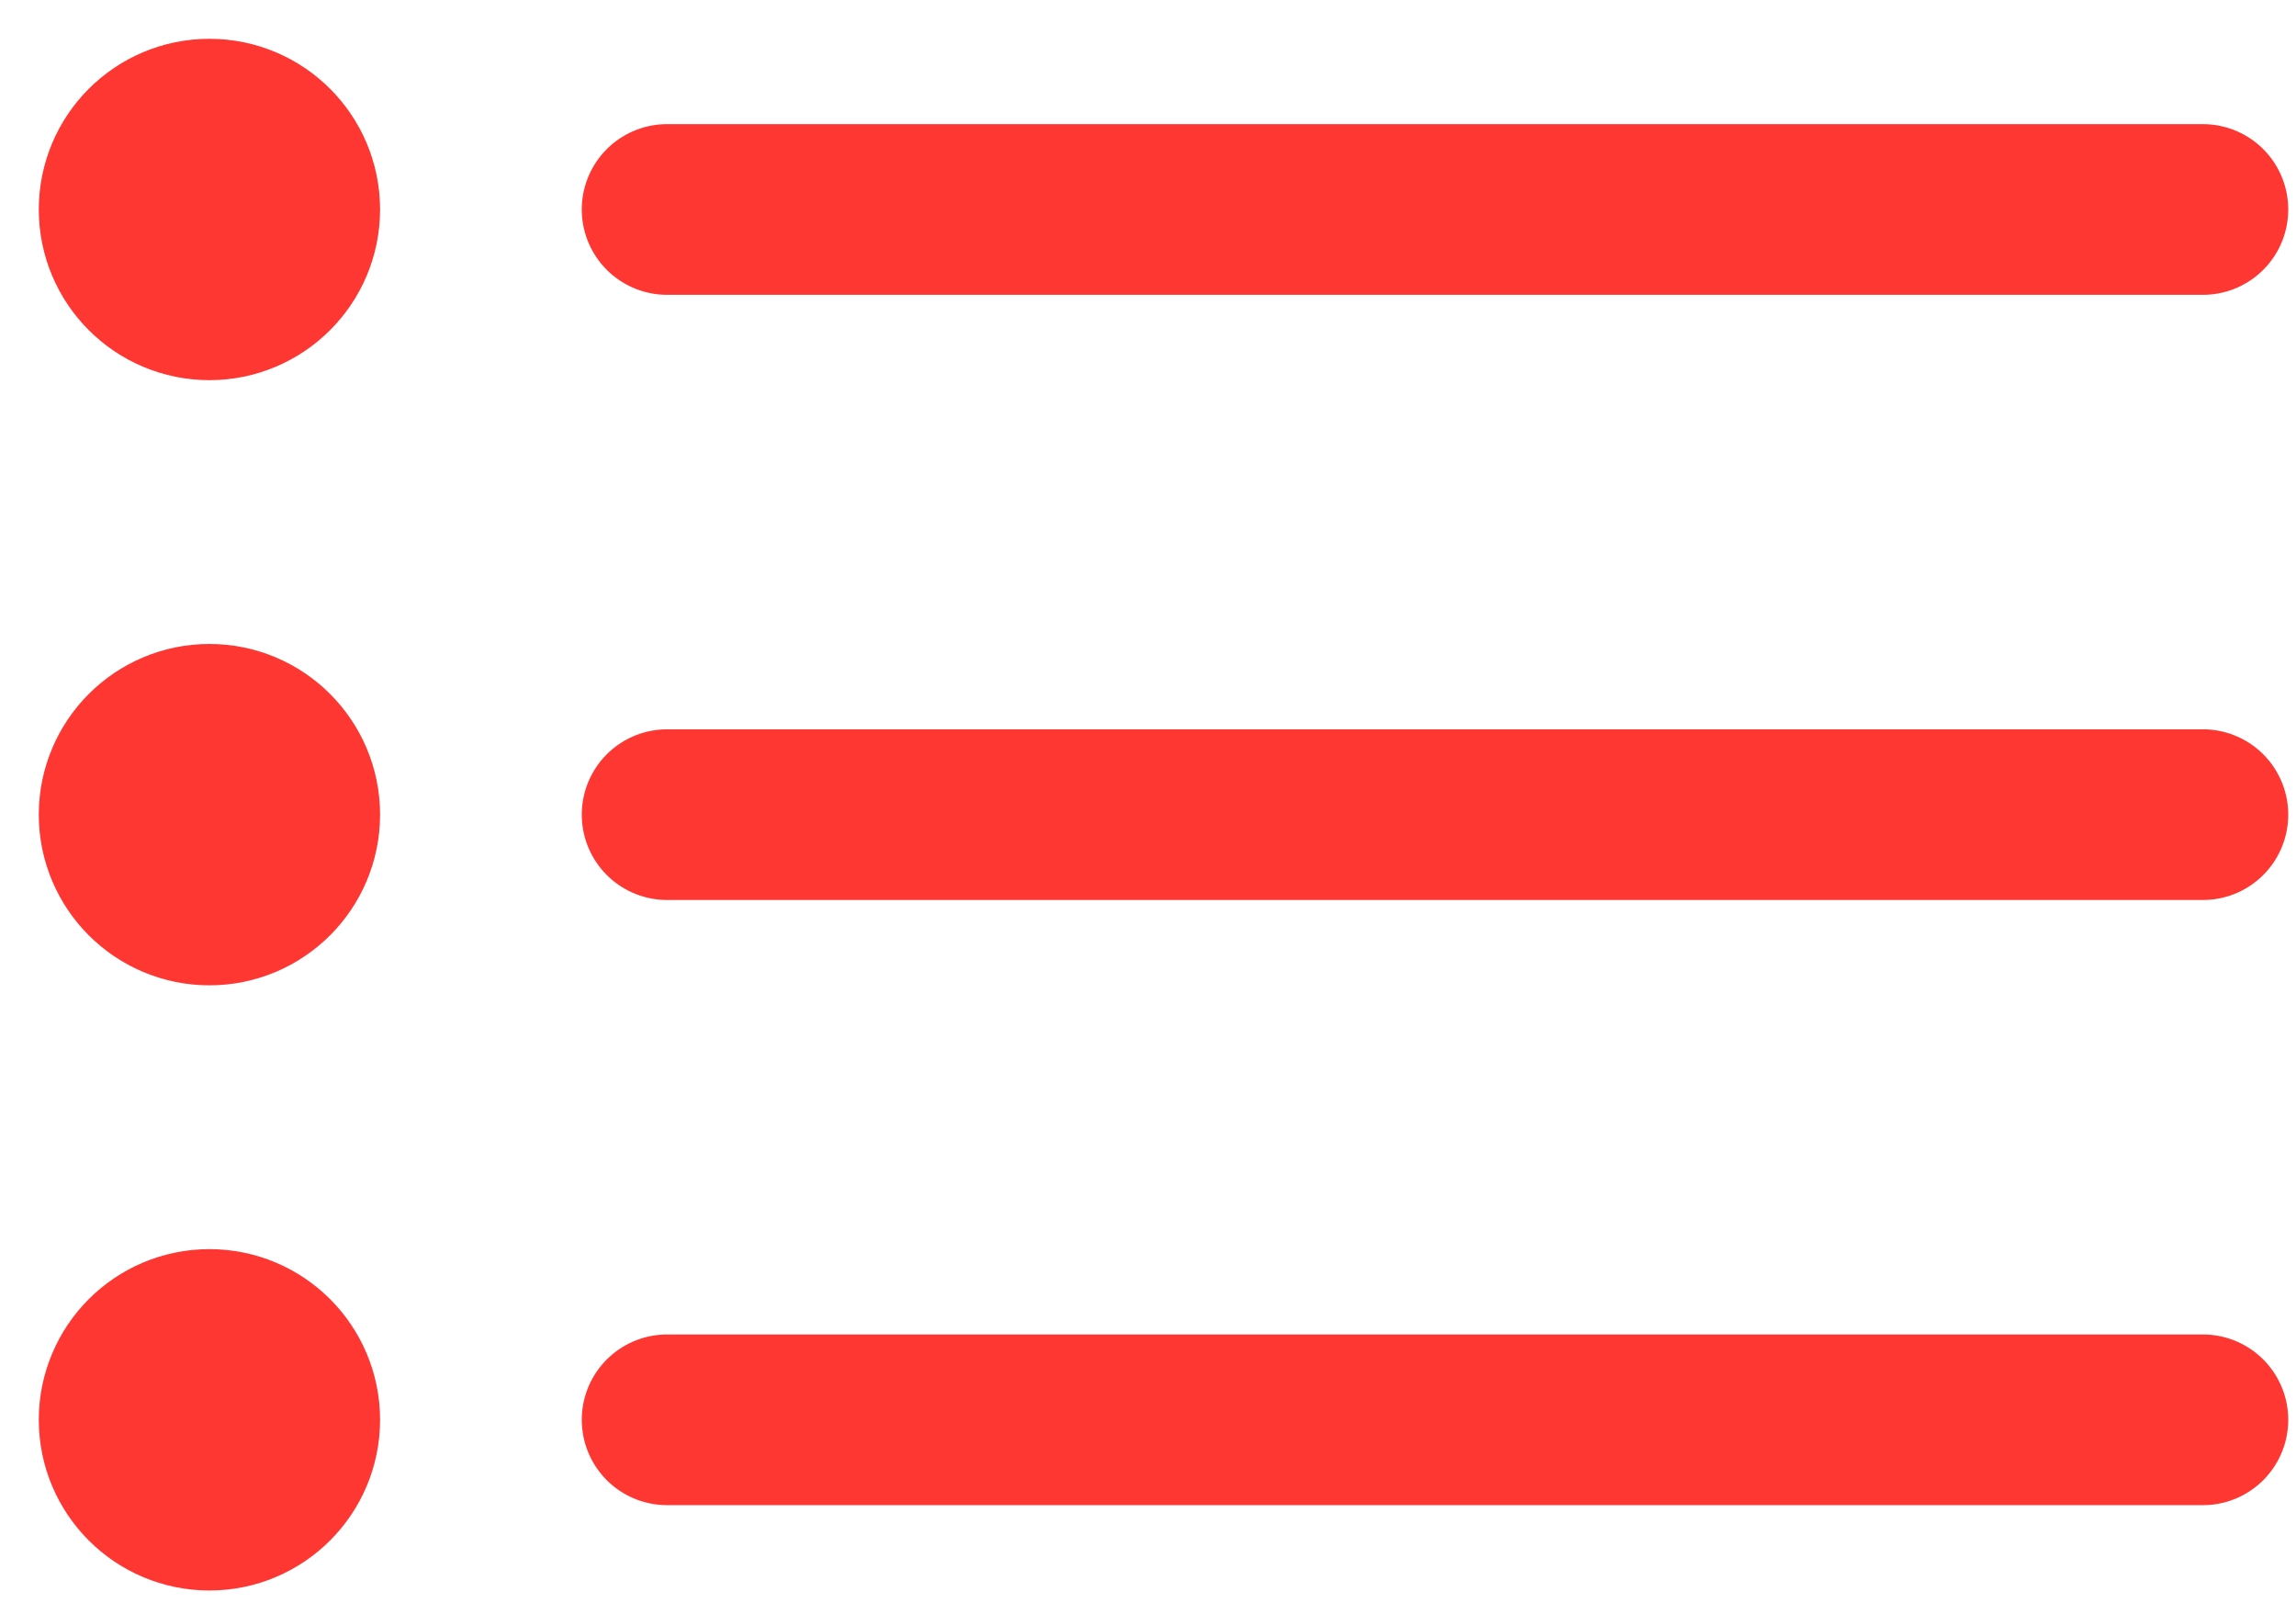 <svg width="37" height="26" viewBox="0 0 37 26" fill="none" xmlns="http://www.w3.org/2000/svg">
<path d="M3.375 4.75C4.134 4.75 4.75 4.134 4.75 3.375C4.75 2.616 4.134 2 3.375 2C2.616 2 2 2.616 2 3.375C2 4.134 2.616 4.75 3.375 4.75Z" stroke="#FF3733" stroke-width="2.75" stroke-miterlimit="10" stroke-linecap="round" stroke-linejoin="round"/>
<path d="M10.75 3.375H35.5" stroke="#FF3733" stroke-width="2.75" stroke-miterlimit="10" stroke-linecap="round" stroke-linejoin="round"/>
<path d="M3.375 14.5C4.134 14.5 4.75 13.884 4.75 13.125C4.75 12.366 4.134 11.75 3.375 11.75C2.616 11.75 2 12.366 2 13.125C2 13.884 2.616 14.5 3.375 14.5Z" stroke="#FF3733" stroke-width="2.75" stroke-miterlimit="10" stroke-linecap="round" stroke-linejoin="round"/>
<path d="M10.75 13.125H35.5" stroke="#FF3733" stroke-width="2.75" stroke-miterlimit="10" stroke-linecap="round" stroke-linejoin="round"/>
<path d="M3.375 24.25C4.134 24.25 4.75 23.634 4.75 22.875C4.75 22.116 4.134 21.5 3.375 21.5C2.616 21.5 2 22.116 2 22.875C2 23.634 2.616 24.25 3.375 24.25Z" stroke="#FF3733" stroke-width="2.75" stroke-miterlimit="10" stroke-linecap="round" stroke-linejoin="round"/>
<path d="M10.75 22.875H35.5" stroke="#FF3733" stroke-width="2.75" stroke-miterlimit="10" stroke-linecap="round" stroke-linejoin="round"/>
</svg>
